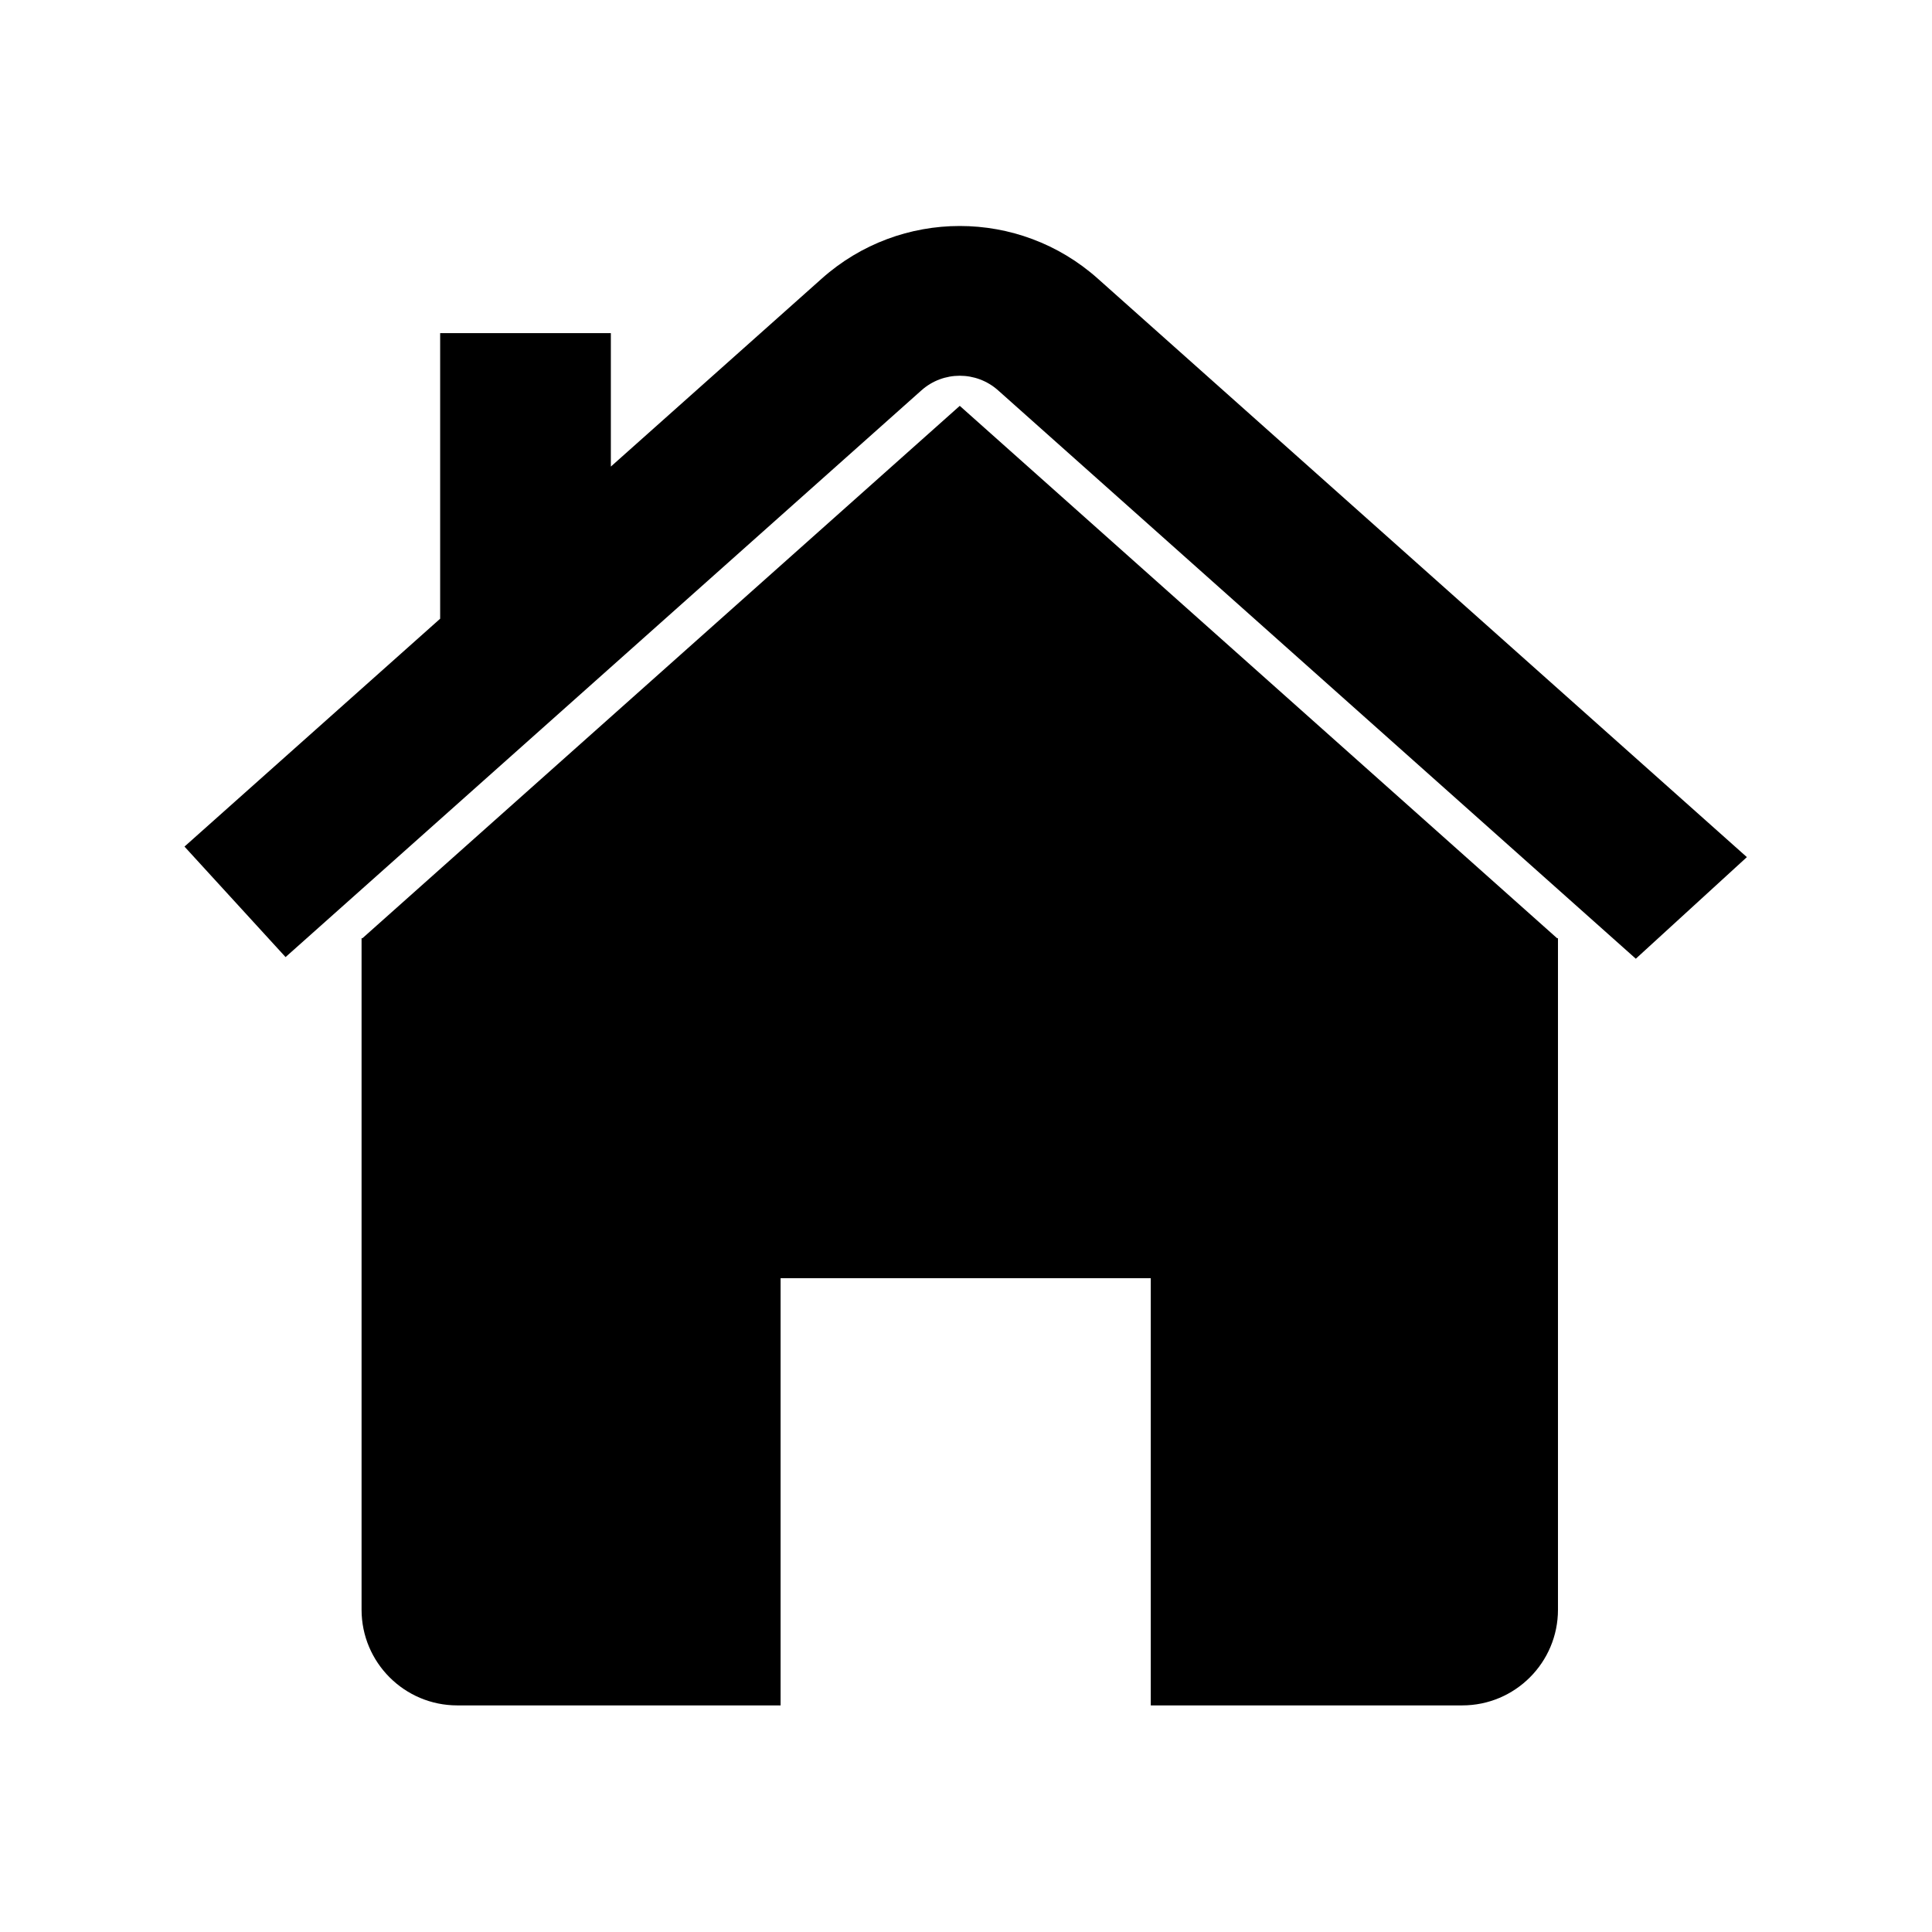 <?xml version="1.0" encoding="UTF-8" standalone="no"?>
<!DOCTYPE svg PUBLIC "-//W3C//DTD SVG 1.1//EN" "http://www.w3.org/Graphics/SVG/1.1/DTD/svg11.dtd">
<svg width="100%" height="100%" viewBox="0 0 2048 2048" version="1.1" xmlns="http://www.w3.org/2000/svg" xmlns:xlink="http://www.w3.org/1999/xlink" xml:space="preserve" xmlns:serif="http://www.serif.com/" style="fill-rule:evenodd;clip-rule:evenodd;stroke-linejoin:round;stroke-miterlimit:2;">
    <g id="stavebniny" transform="matrix(1.251,0,0,1.251,-257.362,-194.62)">
        <path d="M867.162,1600.65L593.201,1600.65C548.439,1600.65 512.098,1564.31 512.098,1519.55L512.098,950.598L512.831,950.598L1018.99,499.473L1525.15,950.598L1525.88,950.598L1525.88,1519.55C1525.88,1564.31 1489.54,1600.65 1444.78,1600.65L1180.84,1600.65L1180.84,1238.65L867.162,1238.65L867.162,1600.65ZM723.334,550.923L723.334,437.858L578.691,437.858L578.691,679.839L362.046,872.929L447.7,966.561L986.518,486.328C1005.02,469.834 1032.96,469.834 1051.46,486.328L1591.84,967.953L1685.95,881.86L1135.89,391.602C1069.27,332.224 968.713,332.224 902.092,391.602L723.334,550.923Z"/>
    </g>
</svg>
